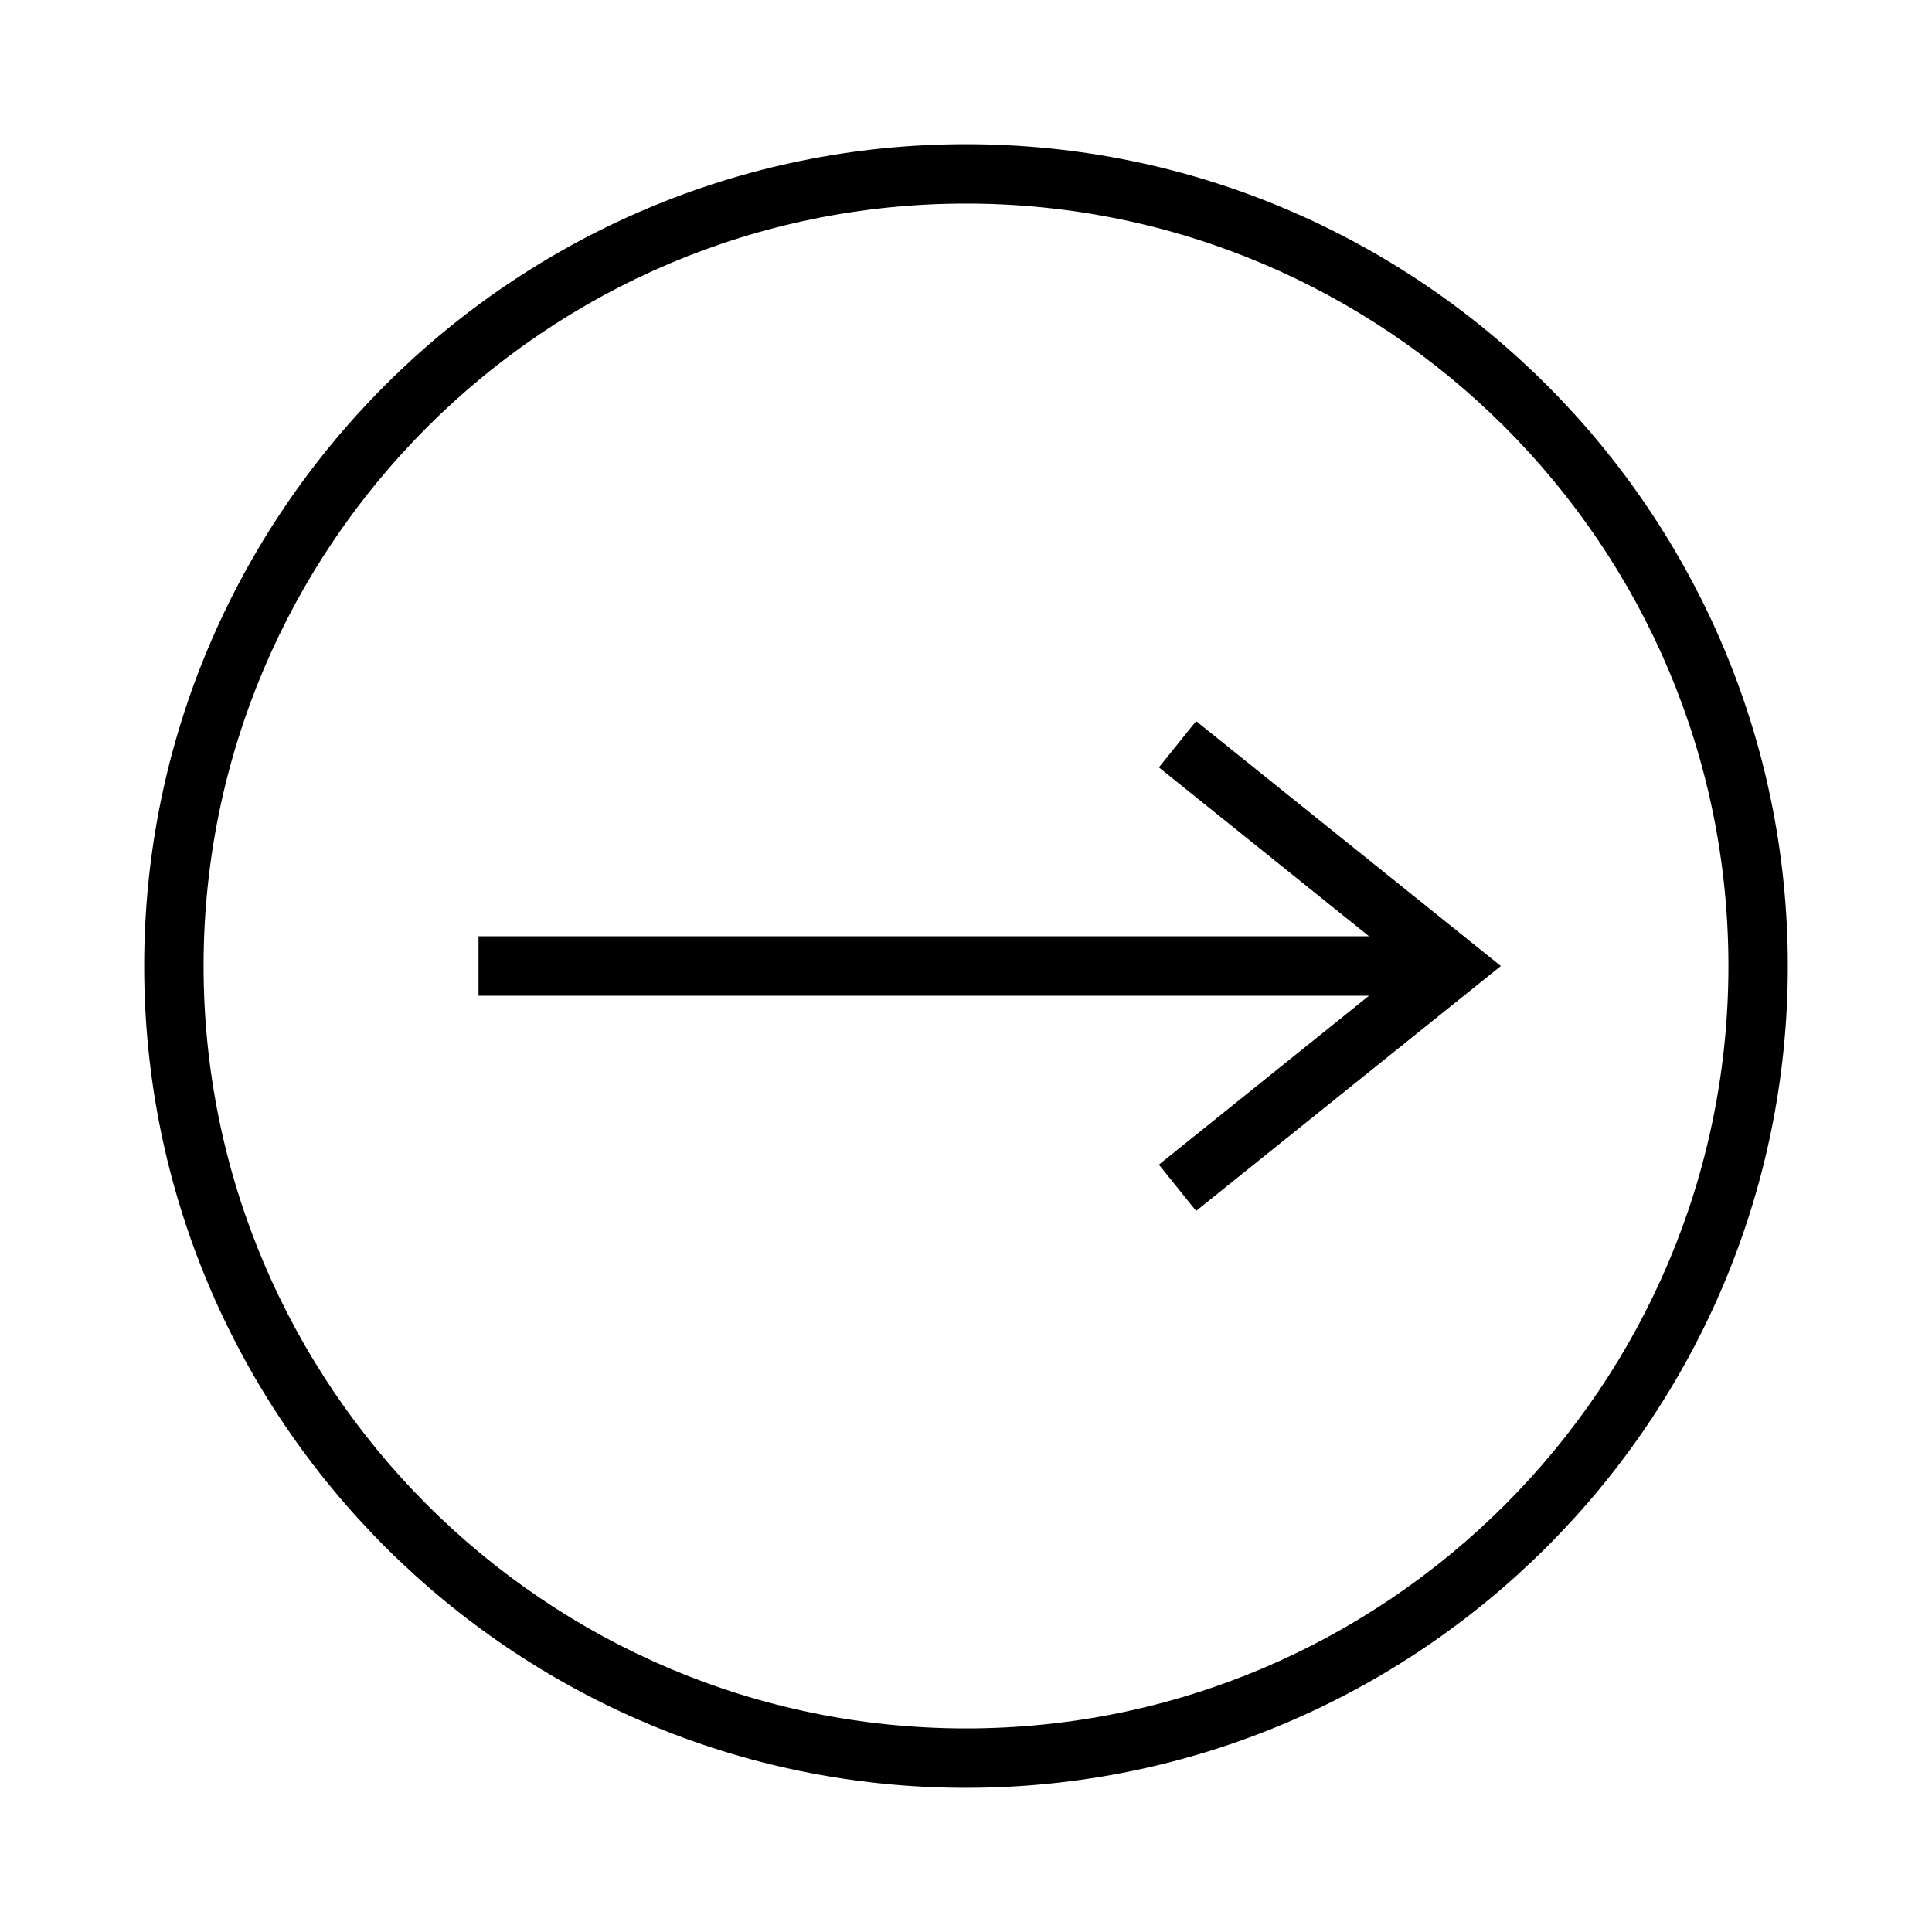 <?xml version="1.0" encoding="UTF-8"?>
<!-- Uploaded to: SVG Repo, www.svgrepo.com, Generator: SVG Repo Mixer Tools -->
<svg fill="#000000" width="800px" height="800px" version="1.1" viewBox="144 144 512 512" xmlns="http://www.w3.org/2000/svg">
 <g>
  <path d="m451.12 347.37 55.691 44.758h-236v15.746h236l-55.695 44.762 9.859 12.27 80.762-64.902-80.762-64.902z"/>
  <path d="m400 182.21c-120.09 0-217.79 97.699-217.79 217.79 0 120.09 97.703 217.79 217.79 217.79s217.79-97.703 217.79-217.79c0-120.09-97.703-217.79-217.79-217.79zm0 419.84c-111.41 0-202.05-90.637-202.05-202.05s90.641-202.05 202.05-202.05 202.05 90.641 202.05 202.05-90.637 202.05-202.05 202.05z"/>
 </g>
</svg>